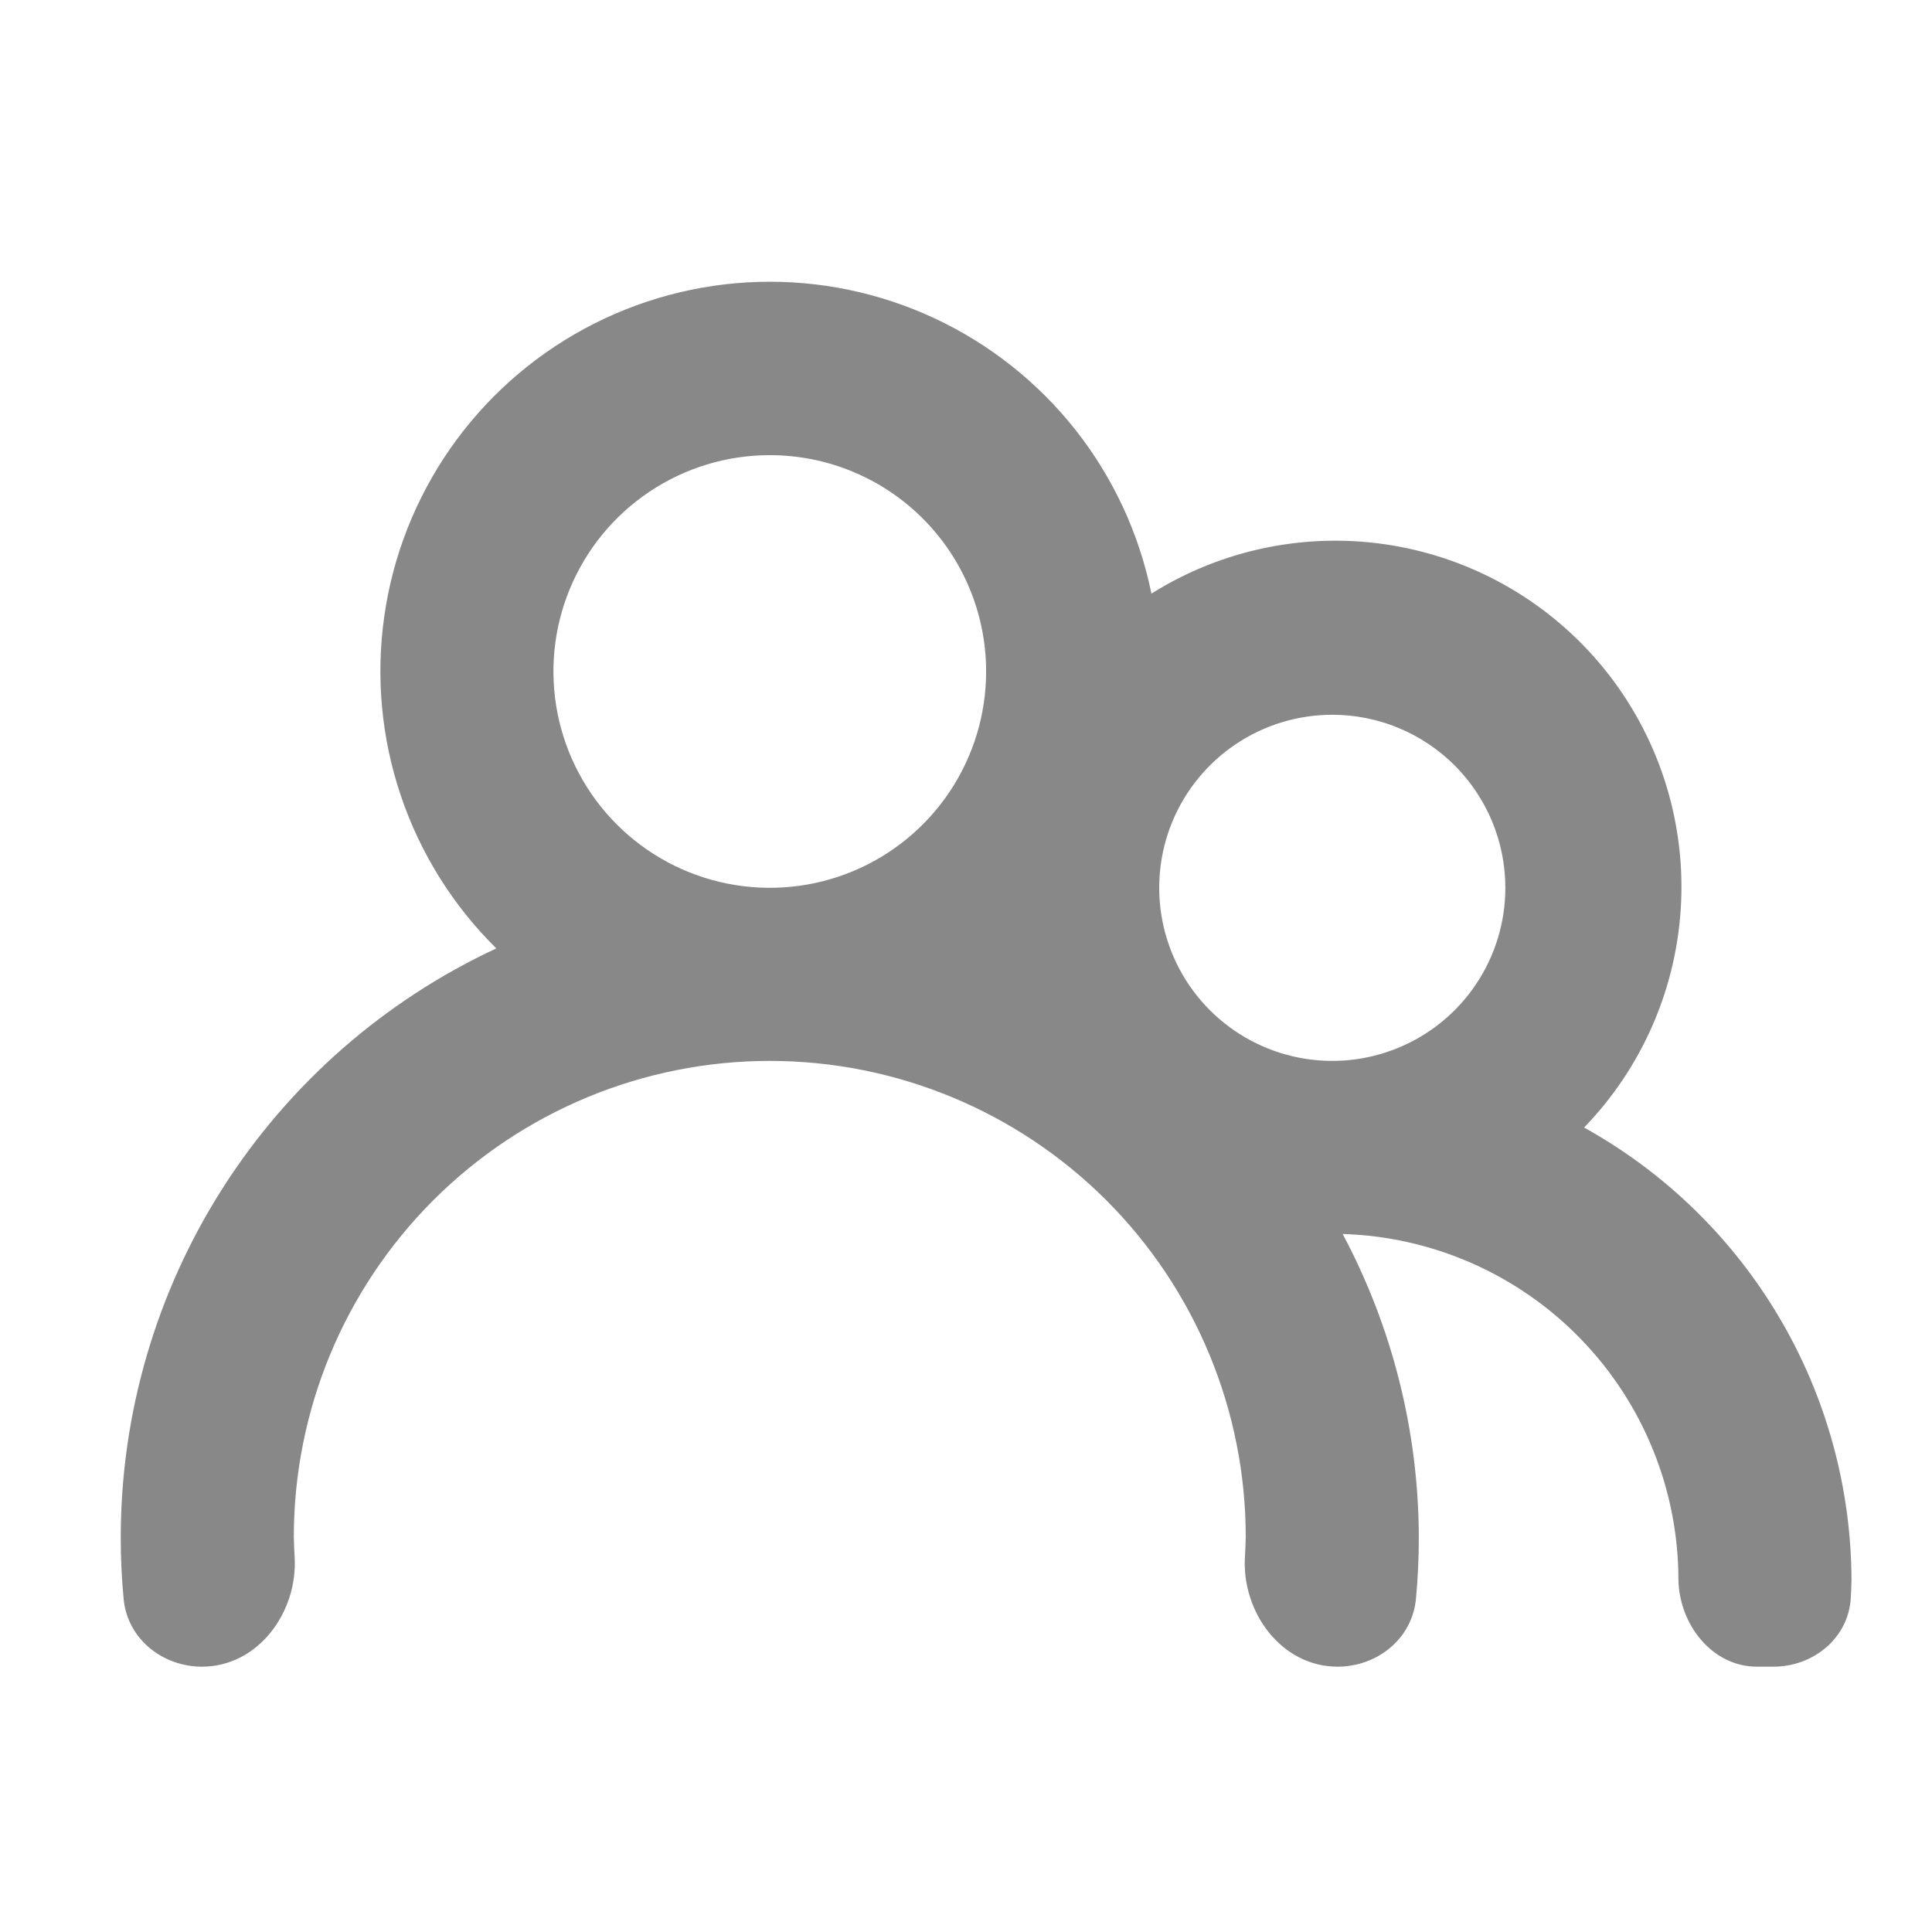 <svg width="48" height="48" viewBox="0 0 48 48" fill="none" xmlns="http://www.w3.org/2000/svg">
<path d="M46 39.258C45.996 39.404 45.991 39.55 45.983 39.696C45.928 40.692 45.058 41.408 44.06 41.408H43.651C42.541 41.408 41.726 40.367 41.7 39.258V39.258C41.701 37.021 40.83 34.872 39.273 33.266C37.716 31.66 35.594 30.725 33.358 30.658C34.593 32.974 35.242 35.558 35.25 38.183C35.251 38.7 35.227 39.216 35.178 39.73C35.084 40.713 34.218 41.408 33.231 41.408V41.408C31.844 41.408 30.848 40.064 30.93 38.68C30.94 38.514 30.947 38.349 30.95 38.183C30.95 35.047 29.704 32.039 27.487 29.821C25.269 27.604 22.261 26.358 19.125 26.358C15.989 26.358 12.981 27.604 10.764 29.821C8.546 32.039 7.3 35.047 7.3 38.183C7.303 38.349 7.31 38.514 7.32 38.68C7.402 40.064 6.406 41.408 5.019 41.408V41.408C4.032 41.408 3.166 40.713 3.072 39.73C3.023 39.216 2.999 38.7 3 38.183C3.003 35.111 3.883 32.103 5.536 29.514C7.189 26.924 9.546 24.86 12.331 23.563C11.255 22.501 10.442 21.202 9.959 19.77C9.475 18.337 9.334 16.811 9.547 15.314C9.759 13.818 10.32 12.391 11.183 11.15C12.046 9.909 13.188 8.888 14.518 8.168C15.847 7.448 17.327 7.049 18.838 7.004C20.349 6.959 21.85 7.269 23.22 7.909C24.589 8.549 25.79 9.501 26.726 10.688C27.661 11.876 28.305 13.266 28.607 14.748C30.387 13.631 32.514 13.205 34.587 13.55C36.659 13.895 38.534 14.987 39.857 16.619C41.18 18.252 41.859 20.312 41.767 22.411C41.675 24.51 40.818 26.503 39.356 28.013C41.364 29.127 43.039 30.756 44.206 32.733C45.374 34.709 45.993 36.962 46 39.258ZM19.125 11.308C18.062 11.308 17.023 11.623 16.139 12.214C15.255 12.804 14.566 13.644 14.159 14.626C13.752 15.608 13.646 16.689 13.853 17.731C14.061 18.774 14.573 19.732 15.324 20.483C16.076 21.235 17.034 21.747 18.076 21.954C19.119 22.162 20.2 22.055 21.182 21.649C22.164 21.242 23.004 20.553 23.594 19.669C24.185 18.785 24.5 17.746 24.5 16.683C24.5 15.977 24.361 15.278 24.091 14.626C23.821 13.974 23.425 13.381 22.926 12.882C22.427 12.383 21.834 11.987 21.182 11.717C20.53 11.447 19.831 11.308 19.125 11.308ZM33.1 17.758C32.25 17.758 31.418 18.01 30.711 18.483C30.004 18.955 29.453 19.627 29.127 20.412C28.802 21.198 28.717 22.063 28.883 22.897C29.049 23.731 29.458 24.497 30.059 25.098C30.661 25.7 31.427 26.109 32.261 26.275C33.095 26.441 33.96 26.356 34.746 26.03C35.531 25.705 36.203 25.154 36.675 24.447C37.148 23.74 37.4 22.908 37.4 22.058C37.4 20.917 36.947 19.824 36.141 19.017C35.334 18.211 34.24 17.758 33.1 17.758Z" fill="#888888"/>
</svg>
